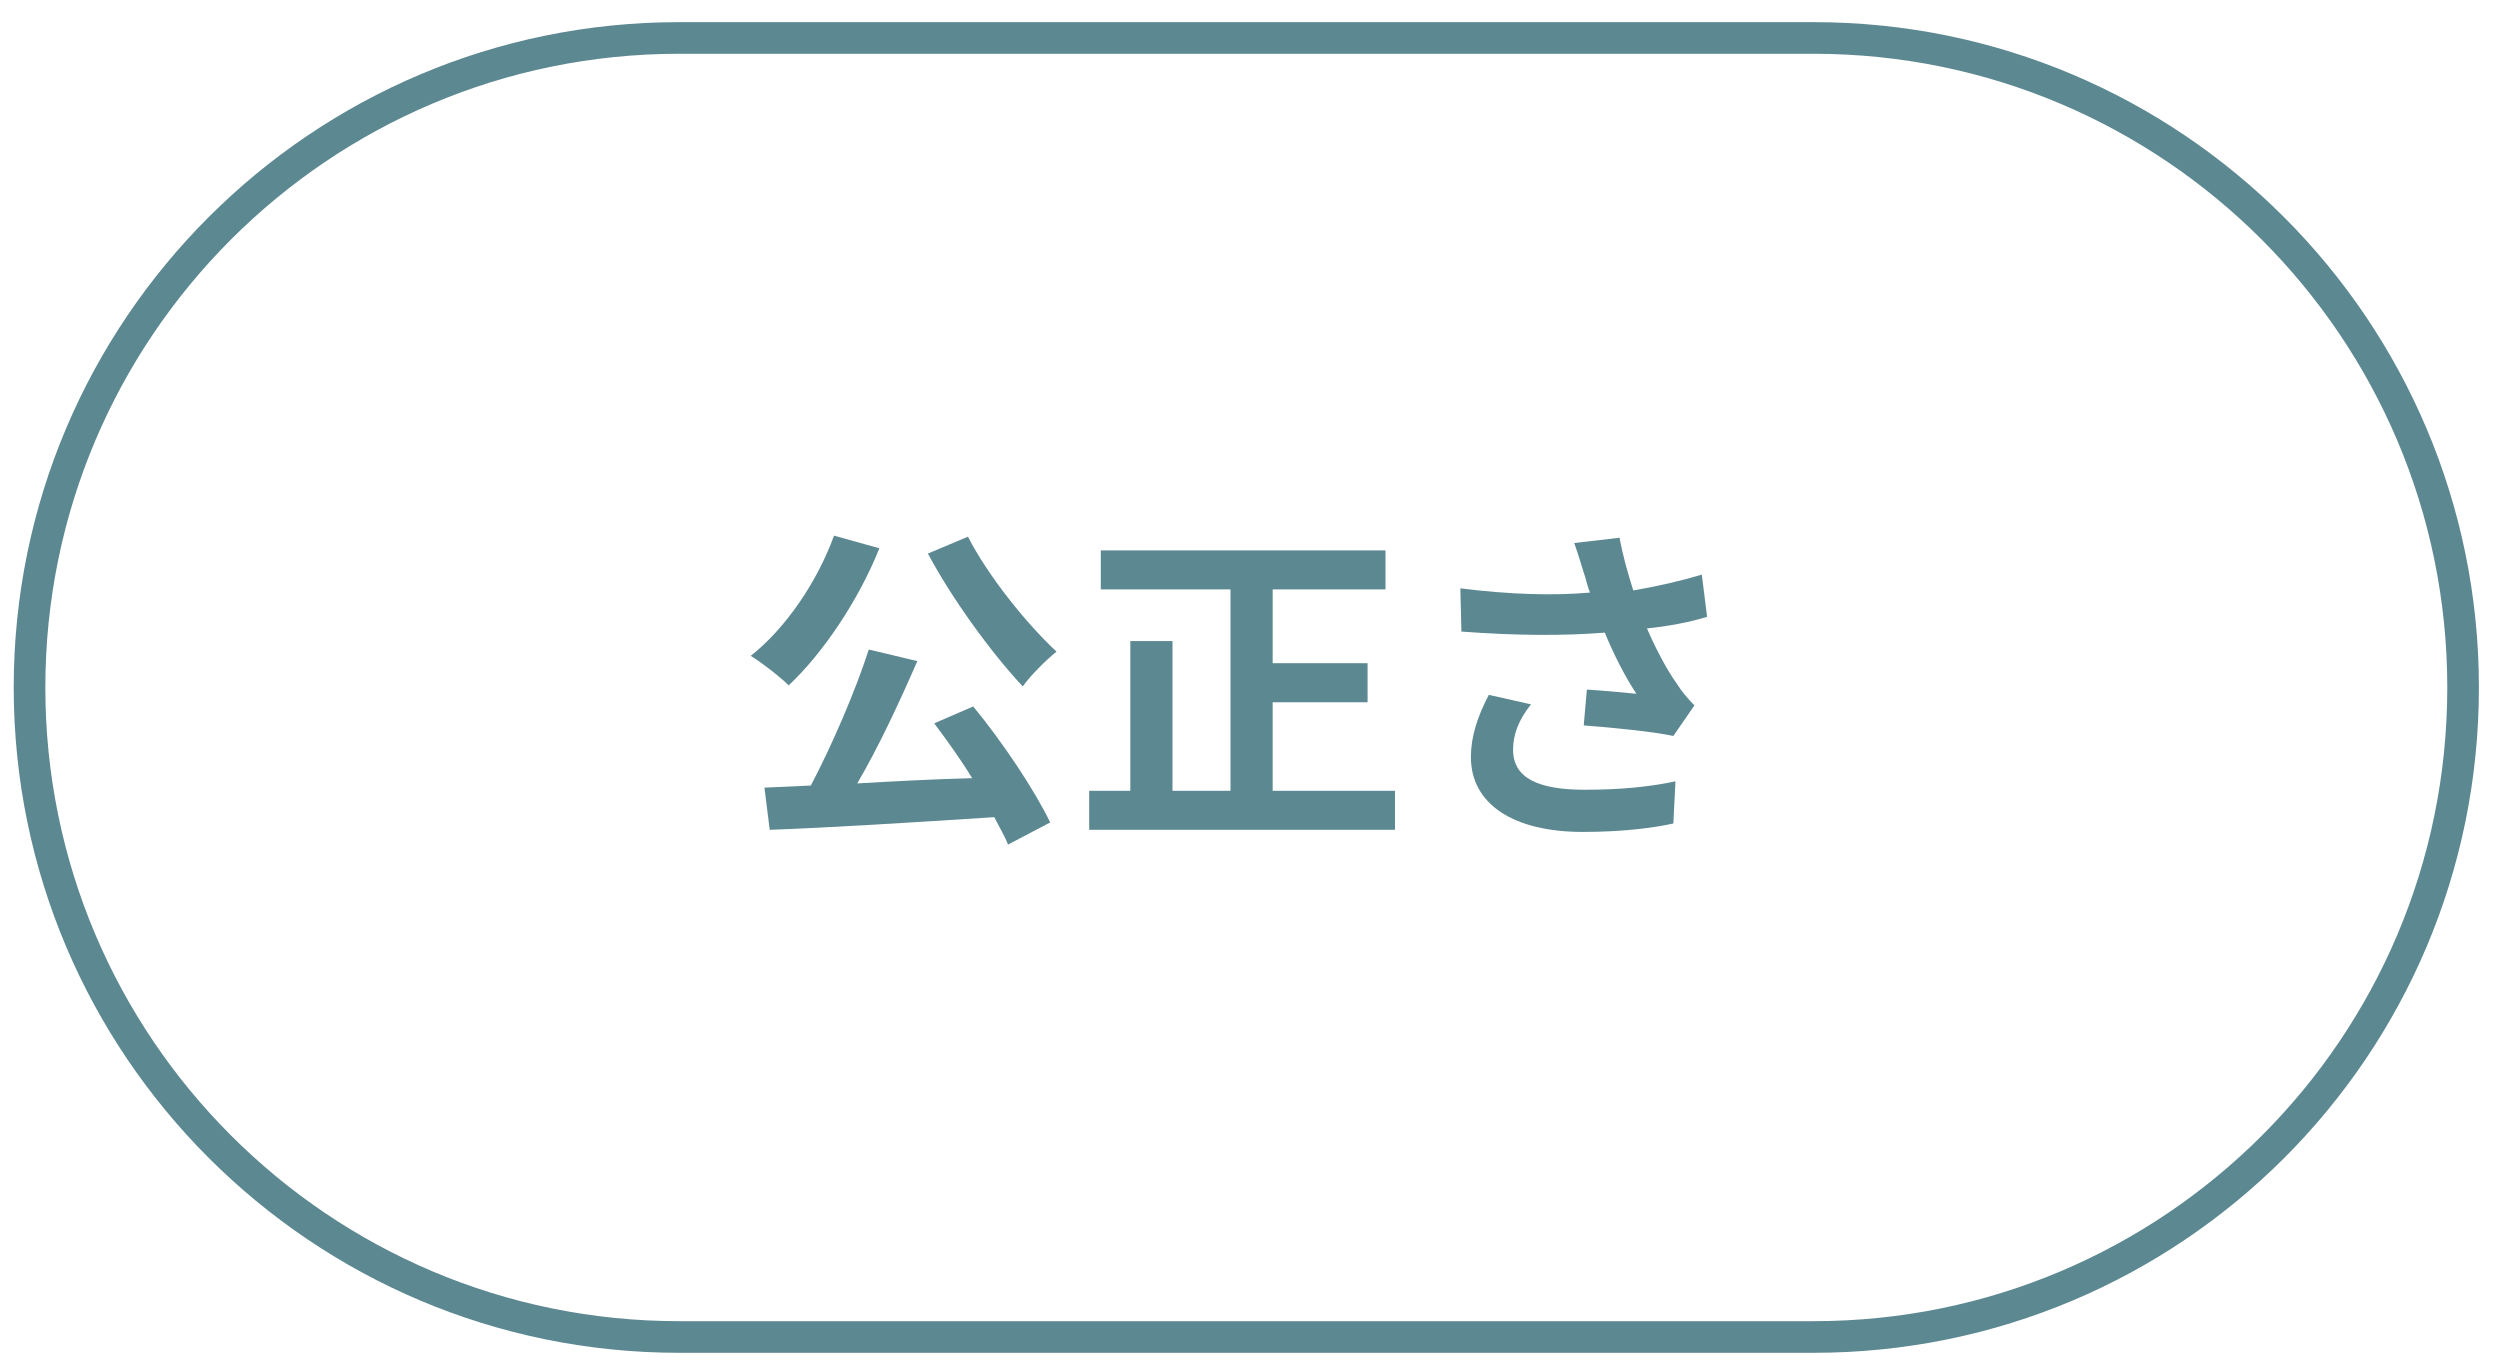 <?xml version="1.0" encoding="utf-8"?>
<!-- Generator: Adobe Illustrator 25.4.8, SVG Export Plug-In . SVG Version: 6.00 Build 0)  -->
<svg version="1.1" id="レイヤー_1" xmlns="http://www.w3.org/2000/svg" xmlns:xlink="http://www.w3.org/1999/xlink" x="0px"
	 y="0px" viewBox="0 0 237.1 129.7" style="enable-background:new 0 0 237.1 129.7;" xml:space="preserve">
<style type="text/css">
	.st0{fill:#5C8891;}
	.st1{fill:none;stroke:#5C8891;stroke-width:3;stroke-miterlimit:10;}
</style>
<g>
	<g>
		<path class="st0" d="M83.4,52c-2,5-5.4,10-8.6,13c-0.8-0.8-2.6-2.2-3.6-2.8c3.3-2.6,6.3-7,7.9-11.4L83.4,52z M92.3,67
			c2.8,3.4,5.8,7.9,7.3,11l-4,2.1c-0.3-0.8-0.8-1.6-1.3-2.6c-7.7,0.5-15.7,1-21.3,1.2l-0.5-4l4.4-0.2c2-3.8,4.2-8.9,5.5-12.9
			l4.6,1.1c-1.7,3.9-3.7,8.2-5.7,11.6c3.4-0.2,7.2-0.4,10.9-0.5c-1.1-1.8-2.4-3.6-3.6-5.2L92.3,67z M91.8,50.9
			c1.9,3.7,5.5,8.2,8.4,10.9c-1,0.8-2.5,2.3-3.2,3.3c-3-3.2-6.7-8.3-9-12.6L91.8,50.9z"/>
		<path class="st0" d="M132.3,75v3.7h-29V75h3.9V60.8h4V75h5.5V55.9h-12.3v-3.7h27v3.7h-10.7v7h9v3.7h-9V75H132.3z"/>
		<path class="st0" d="M149.3,51.5l4.3-0.5c0.3,1.7,0.8,3.4,1.3,5c2.3-0.4,4.5-0.9,6.5-1.5l0.5,4c-1.6,0.5-3.7,0.9-5.7,1.1
			c0.9,2.1,2,4.1,2.8,5.2c0.5,0.8,1.1,1.5,1.7,2.1l-2,2.9c-1.8-0.4-5.8-0.8-8.5-1l0.3-3.4c1.6,0.1,3.7,0.3,4.7,0.4
			c-1-1.5-2.1-3.6-3-5.8c-3.8,0.3-8.2,0.3-13.6-0.1l-0.1-4.1c4.8,0.6,8.9,0.7,12.3,0.4c-0.3-0.7-0.4-1.4-0.6-1.9
			C150,53.7,149.7,52.6,149.3,51.5z M143.5,71.1c0,2.7,2.4,3.8,6.8,3.8c3.5,0,6.3-0.3,8.6-0.8l-0.2,4c-1.8,0.4-4.7,0.8-8.6,0.8
			c-6.5,0-10.6-2.6-10.6-7.1c0-1.9,0.6-3.8,1.7-5.9l4,0.9C144,68.3,143.5,69.7,143.5,71.1z"/>
	</g>
	<path class="st1" d="M172,126.8H64.4c-34,0-61.6-27.6-61.6-61.6v0c0-34,27.6-61.6,61.6-61.6H172c34,0,61.6,27.6,61.6,61.6v0
		C233.6,99.3,206,126.8,172,126.8z"/>
</g>
</svg>
